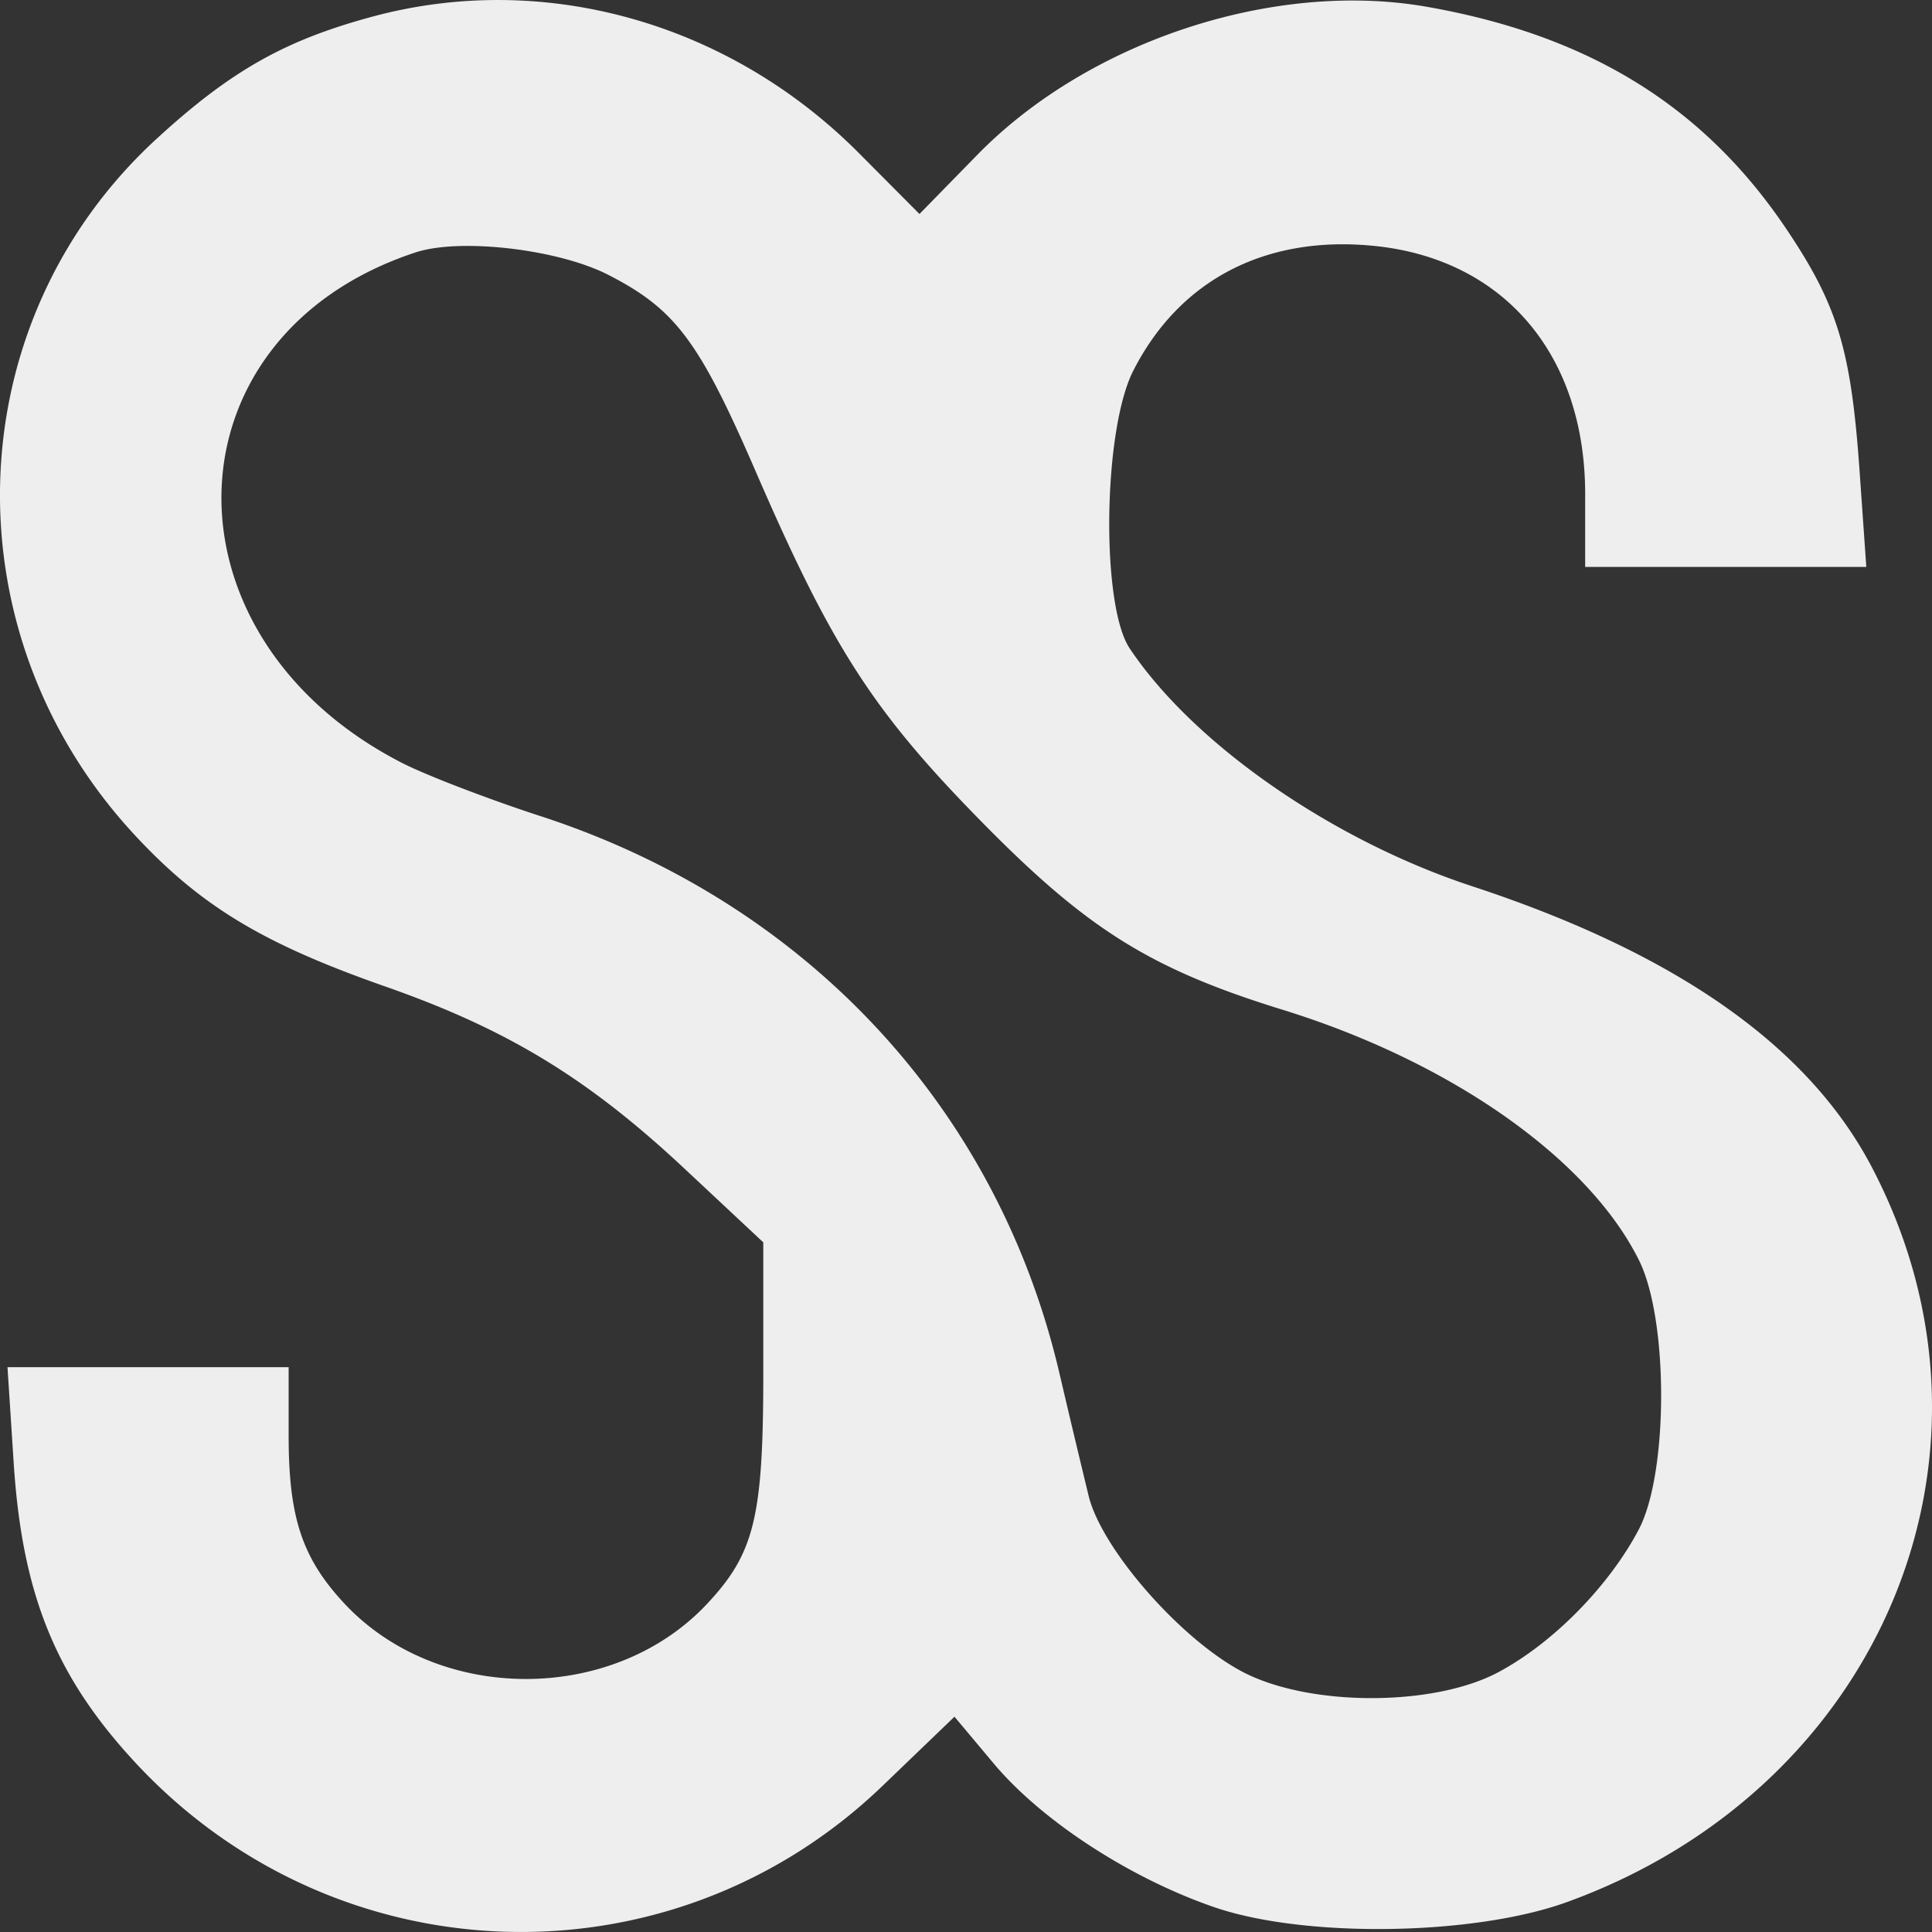      <svg xmlns="http://www.w3.org/2000/svg" viewBox="0 0.5 25 25" height="25" width="25"><rect x="0" y="0.5" width="25" height="25" fill="#333333" stroke="none"/><g xmlns="http://www.w3.org/2000/svg" clip-path="url(#clip0_3721_3223)"><path fill="#eeeeee" fill-rule="evenodd" d="M4.82.715c-1.132.305-1.832.7-2.787 1.575-2.6 2.38-2.722 6.41-.276 9.03.848.909 1.652 1.393 3.228 1.945 1.584.555 2.622 1.188 3.87 2.355l1.022.956v1.698c0 1.854-.114 2.323-.722 2.974-1.215 1.304-3.484 1.304-4.7 0-.545-.585-.72-1.112-.72-2.167v-.89H.097l.08 1.238c.11 1.7.54 2.76 1.564 3.868 2.597 2.811 6.937 2.95 9.68.311l.93-.894.507.605c.623.743 1.766 1.487 2.861 1.862 1.17.4 3.354.368 4.557-.068 4.083-1.479 5.883-5.828 3.94-9.52-.821-1.56-2.527-2.757-5.163-3.624-1.816-.596-3.608-1.841-4.435-3.079-.374-.56-.345-2.824.046-3.592.602-1.183 1.722-1.76 3.128-1.615 1.671.172 2.72 1.41 2.72 3.21v.943h3.638l-.087-1.238c-.111-1.589-.287-2.16-.97-3.168C22.028 1.863 20.548.954 18.464.588c-1.978-.347-4.377.442-5.817 1.915l-.749.766-.787-.791C9.428.788 7.036.117 4.82.715Zm3.052 3.342c.87.446 1.176.856 1.914 2.56.986 2.274 1.519 3.098 2.937 4.538 1.354 1.375 2.172 1.885 3.87 2.41 2.182.674 3.967 1.93 4.618 3.248.381.772.378 2.75-.005 3.478-.387.735-1.111 1.47-1.817 1.847-.843.45-2.456.447-3.315-.007-.802-.424-1.818-1.586-1.987-2.274a197.01 197.01 0 0 1-.379-1.591c-.803-3.436-3.283-6.094-6.728-7.21-.662-.216-1.46-.522-1.772-.681-3.202-1.637-3.1-5.536.173-6.61.577-.188 1.845-.04 2.491.292Z" clip-rule="evenodd"/></g></svg>